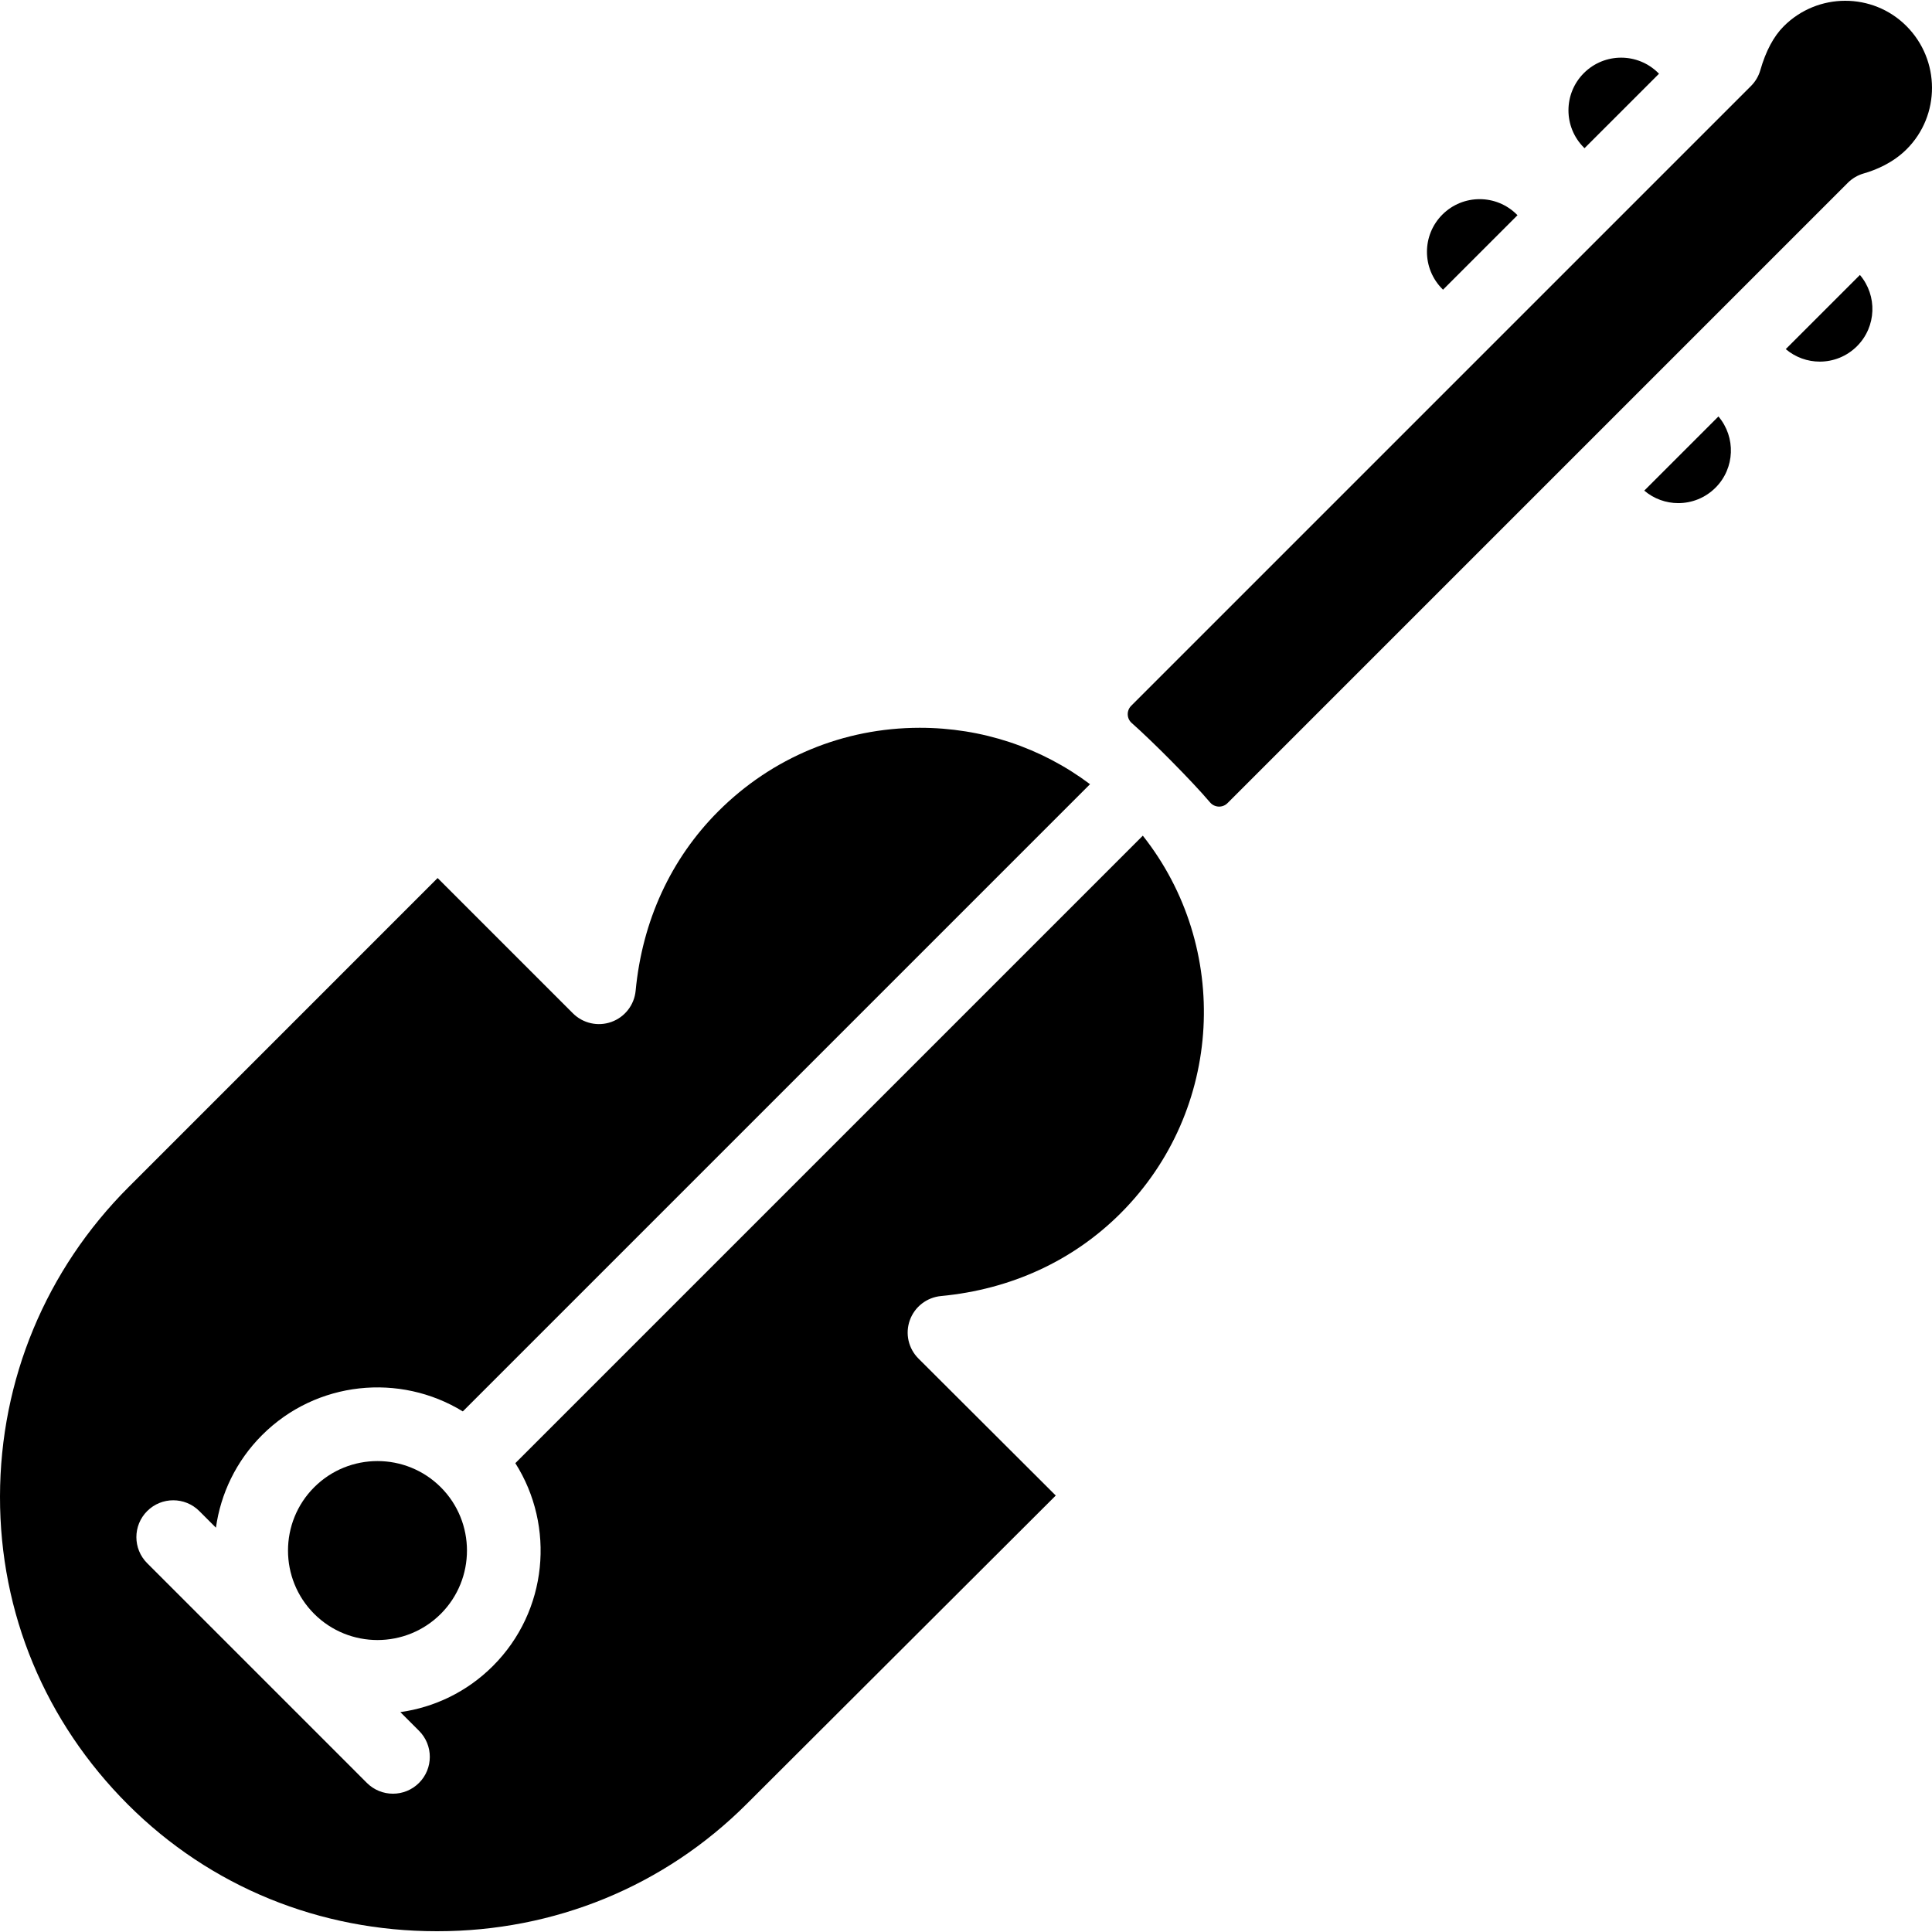 <?xml version="1.0" encoding="iso-8859-1"?>
<!-- Uploaded to: SVG Repo, www.svgrepo.com, Generator: SVG Repo Mixer Tools -->
<svg fill="#000000" height="800px" width="800px" version="1.1" id="Layer_1" xmlns="http://www.w3.org/2000/svg" xmlns:xlink="http://www.w3.org/1999/xlink" 
	 viewBox="0 0 512.001 512.001" xml:space="preserve">
<g>
	<g>
		<path d="M492.9,72.867L473.246,92.52c2.596,2.202,5.801,3.313,9.011,3.313c3.571,0,7.144-1.363,9.868-4.088
			C497.301,86.571,497.552,78.35,492.9,72.867z"/>
	</g>
</g>
<g>
	<g>
		<path d="M439.482,19.367c-5.45-5.448-14.286-5.448-19.736,0c-5.45,5.45-5.45,14.286,0,19.738l0.17,0.17l19.738-19.736
			L439.482,19.367z"/>
	</g>
</g>
<g>
	<g>
		<path d="M455.403,110.366l-19.654,19.654c2.594,2.202,5.799,3.313,9.01,3.313c3.571,0,7.144-1.363,9.868-4.088
			C459.801,124.07,460.054,115.849,455.403,110.366z"/>
	</g>
</g>
<g>
	<g>
		<path d="M401.984,56.865c-5.451-5.448-14.286-5.448-19.736,0c-5.45,5.45-5.451,14.286,0,19.738l0.17,0.17l19.738-19.738
			L401.984,56.865z"/>
	</g>
</g>
<g>
	<g>
		<path d="M249.389,343.464c18.53-1.757,34.986-9.334,47.588-21.936c27.316-27.316,29.271-70.506,5.881-100.063L136.57,387.752
			c10.602,16.722,8.63,39.181-5.941,53.752v0.001c-6.891,6.891-15.551,10.964-24.531,12.224l4.945,4.945
			c3.815,3.815,3.815,10.001,0,13.816c-1.908,1.906-4.409,2.861-6.908,2.861c-2.501,0-5-0.955-6.908-2.861l-58.222-58.224
			c-3.816-3.815-3.816-10.001,0-13.816c3.815-3.811,10.002-3.811,13.815,0l4.403,4.403c1.26-8.981,5.333-17.639,12.224-24.531
			c14.412-14.414,36.543-16.501,53.205-6.283l166.218-166.218c-12.944-9.713-28.607-14.962-45.157-14.949
			c-20.156,0.021-39.101,7.877-53.343,22.118c-12.581,12.583-20.159,29.028-21.918,47.56c-0.357,3.767-2.857,6.989-6.418,8.27
			c-3.559,1.283-7.539,0.391-10.216-2.285l-35.844-35.843l-81.865,81.867C12.16,336.507,0.048,365.635,0,396.579
			c-0.047,30.958,11.995,59.734,33.91,81.647c21.87,21.871,50.92,33.569,81.809,33.569c0.061,0,0.12,0,0.181,0
			c30.944,0,60.073-11.819,82.02-33.766l81.869-81.697l-36.386-36.3c-2.675-2.675-3.566-6.612-2.285-10.172
			C242.4,346.298,245.622,343.82,249.389,343.464z"/>
	</g>
</g>
<g>
	<g>
		<path d="M116.814,394.136c-4.625-4.624-10.701-6.937-16.776-6.937c-6.076,0-12.151,2.313-16.776,6.939
			c-9.25,9.25-9.25,24.301,0,33.552c9.251,9.25,24.303,9.248,33.552-0.001S126.064,403.387,116.814,394.136z"/>
	</g>
</g>
<g>
	<g>
		<path d="M505.209,6.889c-8.941-8.937-23.52-8.909-32.497,0.07c-2.673,2.672-4.759,6.58-6.199,11.614
			c-0.456,1.597-1.312,3.048-2.484,4.22L299.782,187.04c-1.277,1.277-1.223,3.365,0.133,4.561
			c5.416,4.78,15.878,15.284,20.761,21.04c1.19,1.404,3.319,1.502,4.621,0.201L489.686,48.45c1.172-1.172,2.624-2.026,4.219-2.483
			c3.168-0.907,7.715-2.759,11.385-6.429C514.269,30.56,514.233,15.913,505.209,6.889z"/>
	</g>
</g>
</svg>